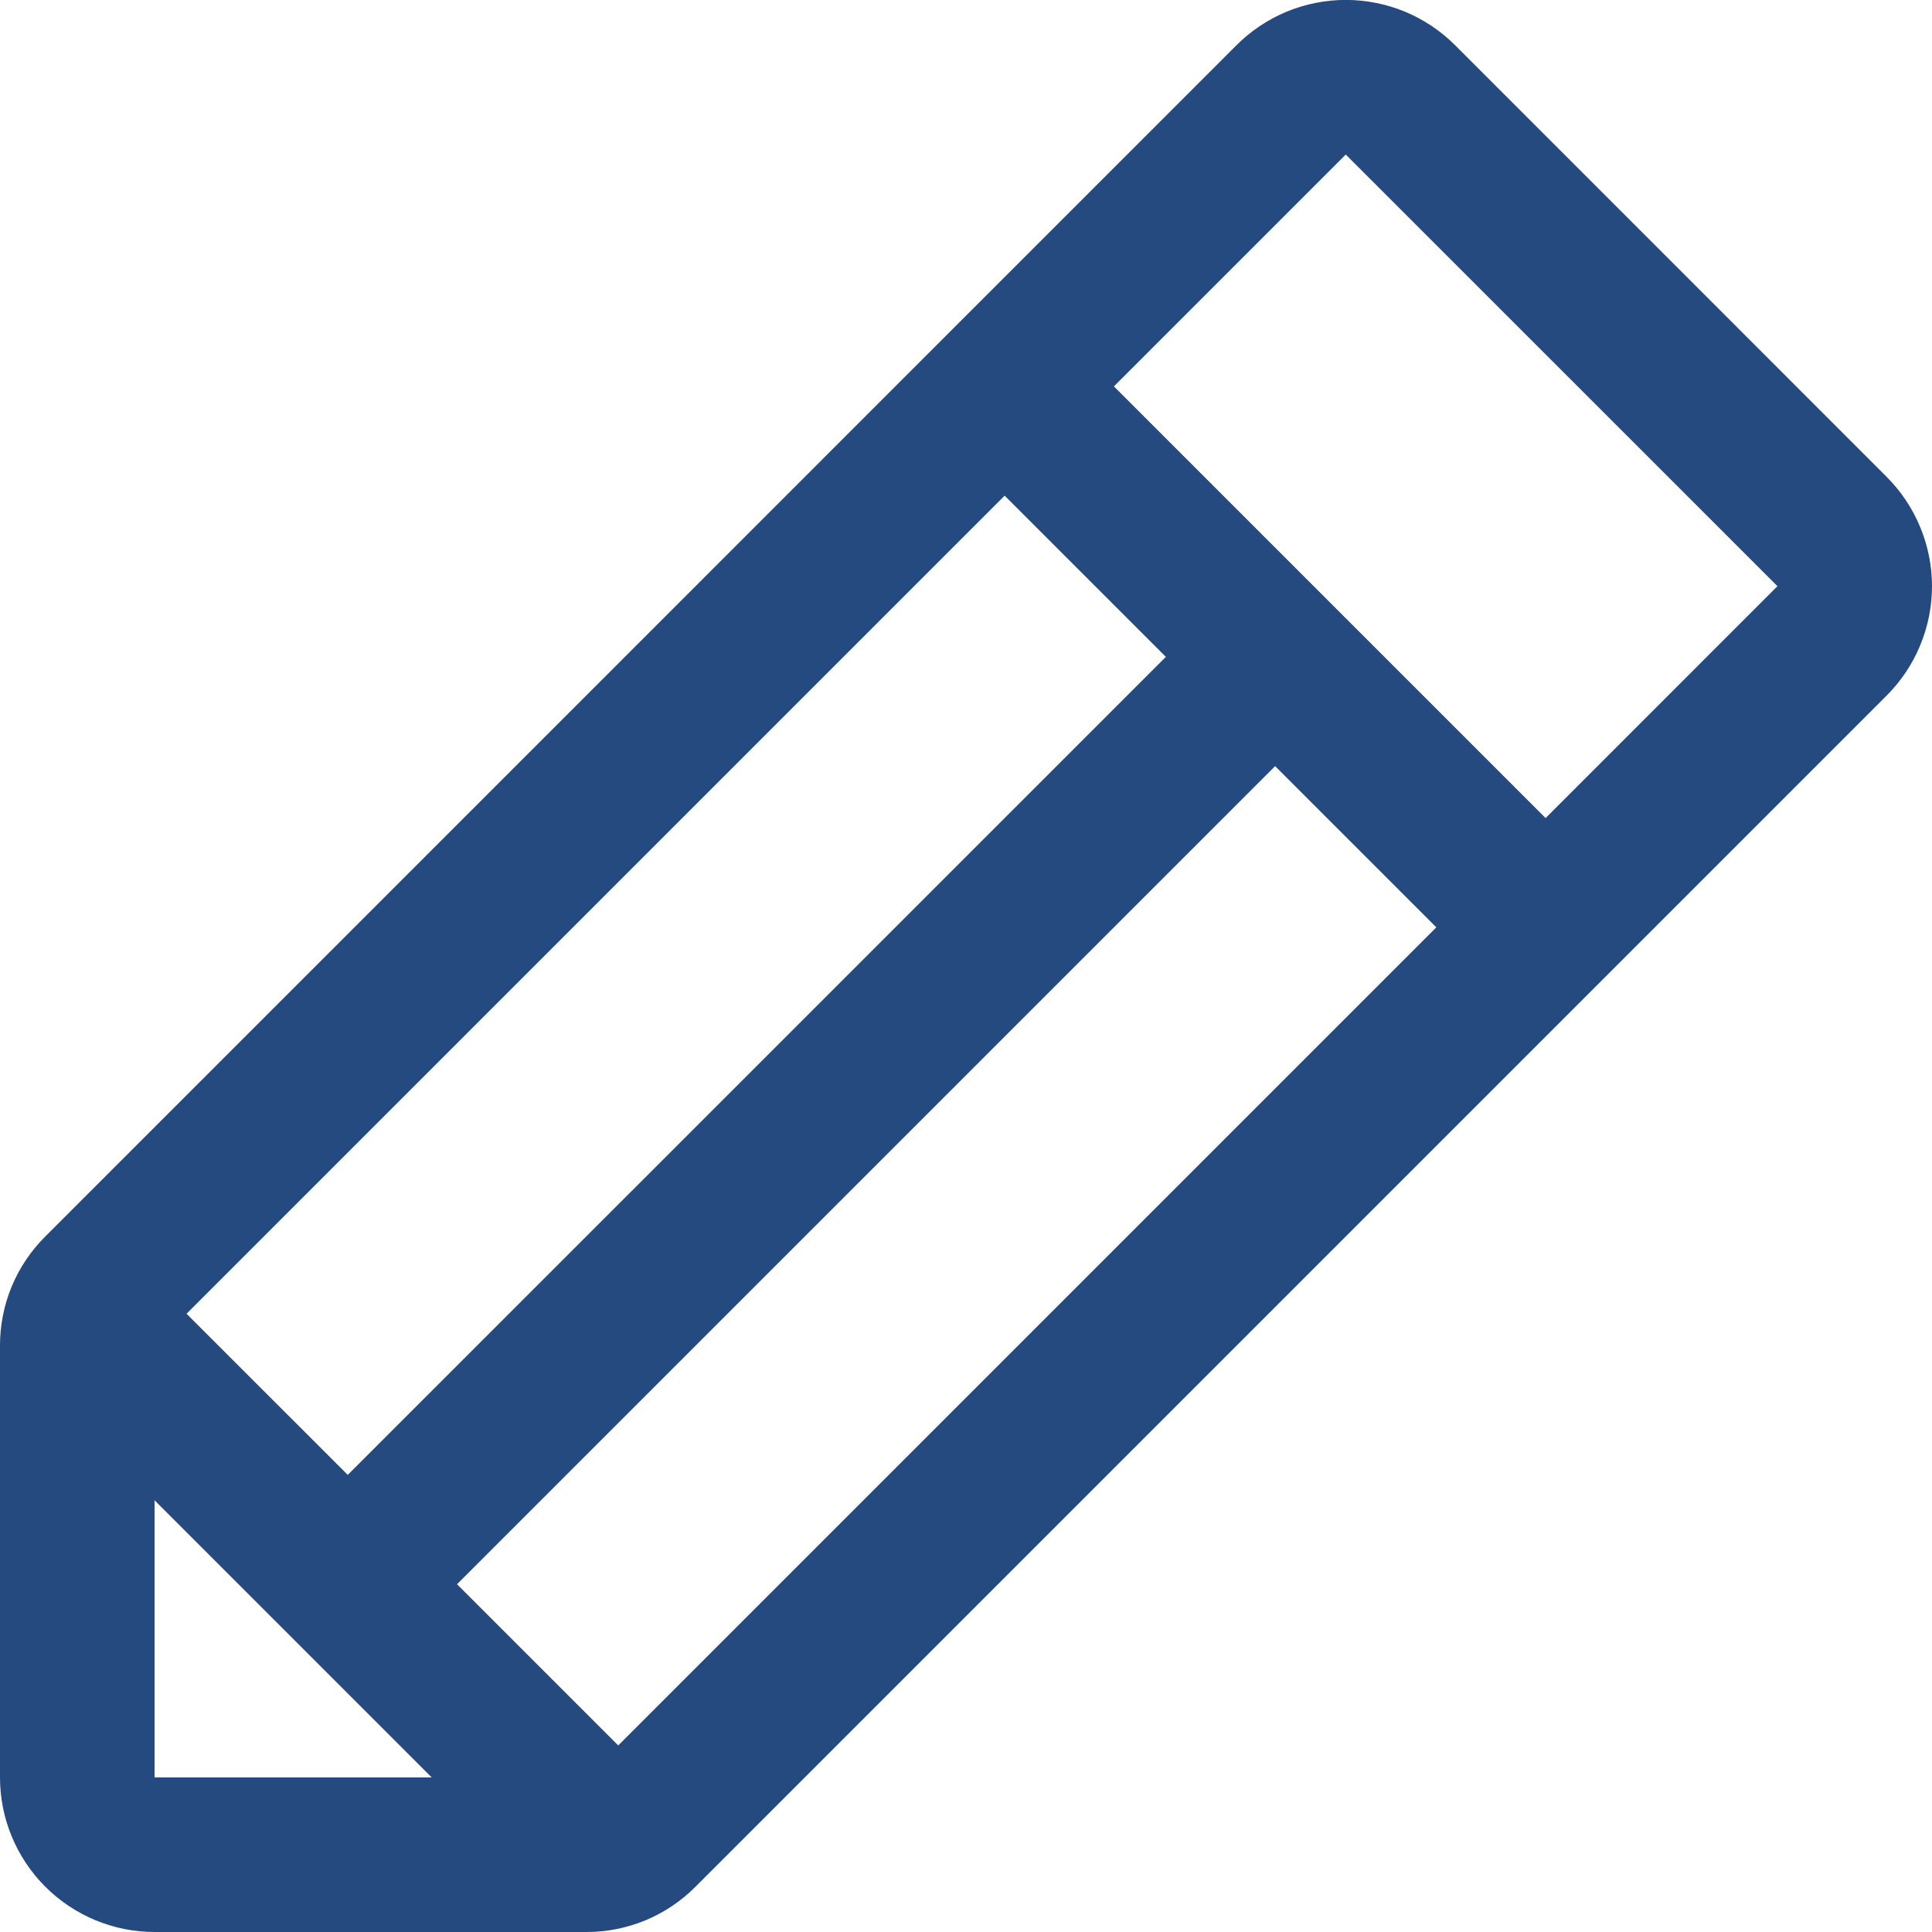 <svg width="25" height="25" viewBox="0 0 25 25" fill="none" xmlns="http://www.w3.org/2000/svg">
<path d="M24.414 6.171L18.829 0.585C18.643 0.399 18.422 0.252 18.18 0.151C17.937 0.051 17.677 -0.001 17.414 -0.001C17.152 -0.001 16.892 0.051 16.649 0.151C16.406 0.252 16.186 0.399 16 0.585L0.586 16C0.4 16.185 0.252 16.405 0.151 16.648C0.051 16.891 -0.001 17.151 1.01187e-05 17.414V23C1.01187e-05 23.53 0.211 24.039 0.586 24.414C0.961 24.789 1.47 25 2 25H7.586C7.849 25.001 8.109 24.949 8.352 24.849C8.595 24.748 8.815 24.6 9 24.414L24.414 9C24.599 8.814 24.747 8.594 24.847 8.351C24.948 8.108 25 7.848 25 7.586C25 7.323 24.948 7.063 24.847 6.82C24.747 6.577 24.599 6.357 24.414 6.171ZM2.414 17L13 6.414L15.086 8.5L4.5 19.085L2.414 17ZM2 19.414L5.586 23H2V19.414ZM8 22.586L5.914 20.5L16.5 9.914L18.586 12L8 22.586ZM20 10.586L14.414 5L17.414 2L23 7.585L20 10.586Z" fill="#244A80"/>
</svg>
